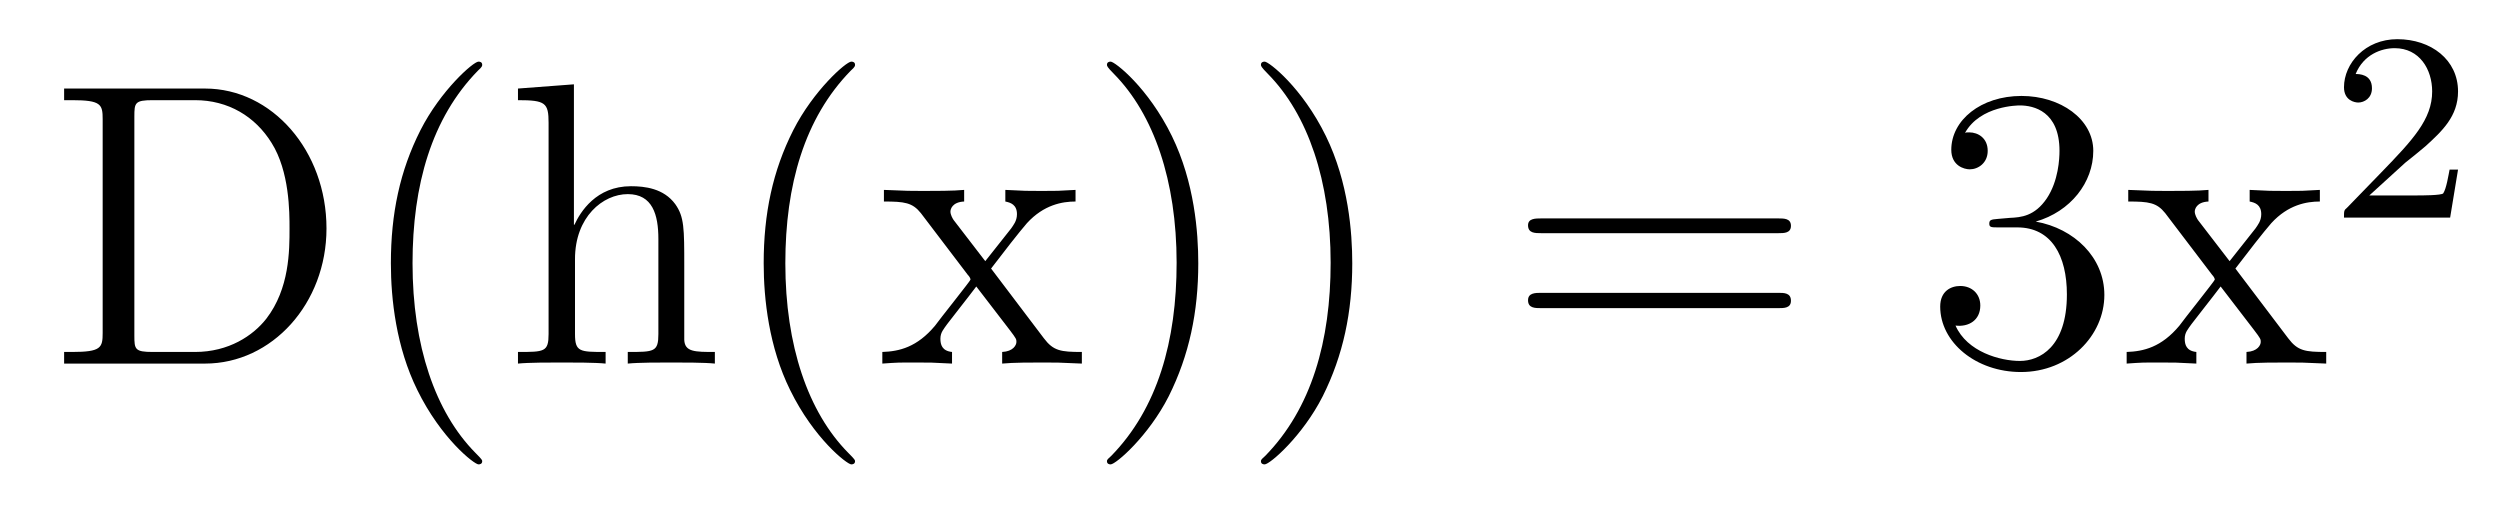 <?xml version='1.0'?>
<!-- This file was generated by dvisvgm 1.9.2 -->
<svg height='15pt' version='1.1' viewBox='0 -15 74 15' width='74pt' xmlns='http://www.w3.org/2000/svg' xmlns:xlink='http://www.w3.org/1999/xlink'>
<g id='page1'>
<g transform='matrix(1 0 0 1 -127 650)'>
<path d='M128.898 -662.379V-662.035H129.133C129.992 -662.035 130.039 -661.91 130.039 -661.473V-655.145C130.039 -654.707 129.992 -654.582 129.133 -654.582H128.898V-654.238H133.07C135.055 -654.238 136.664 -656.019 136.664 -658.238C136.664 -660.535 135.055 -662.379 133.07 -662.379H128.898ZM131.523 -654.582C130.992 -654.582 130.977 -654.66 130.977 -655.066V-661.551C130.977 -661.957 130.992 -662.035 131.523 -662.035H132.773C133.758 -662.035 134.555 -661.551 135.039 -660.77C135.57 -659.926 135.57 -658.723 135.57 -658.238C135.57 -657.582 135.57 -656.457 134.883 -655.566C134.492 -655.066 133.773 -654.582 132.773 -654.582H131.523ZM141.273 -651.348C141.273 -651.379 141.273 -651.395 141.07 -651.598C139.883 -652.801 139.211 -654.77 139.211 -657.207C139.211 -659.52 139.773 -661.504 141.148 -662.91C141.273 -663.02 141.273 -663.051 141.273 -663.082C141.273 -663.16 141.211 -663.176 141.164 -663.176C141.008 -663.176 140.039 -662.316 139.445 -661.145C138.836 -659.941 138.57 -658.676 138.57 -657.207C138.57 -656.145 138.727 -654.723 139.352 -653.457C140.055 -652.02 141.039 -651.254 141.164 -651.254C141.211 -651.254 141.273 -651.27 141.273 -651.348ZM147.254 -657.129C147.254 -658.238 147.254 -658.582 146.988 -658.957C146.645 -659.426 146.082 -659.488 145.676 -659.488C144.645 -659.488 144.176 -658.723 144.004 -658.348H143.988V-662.504L142.332 -662.379V-662.035C143.145 -662.035 143.238 -661.957 143.238 -661.363V-655.113C143.238 -654.582 143.113 -654.582 142.332 -654.582V-654.238C142.644 -654.27 143.285 -654.27 143.629 -654.27C143.973 -654.27 144.613 -654.27 144.926 -654.238V-654.582C144.16 -654.582 144.02 -654.582 144.02 -655.113V-657.332C144.02 -658.582 144.848 -659.254 145.582 -659.254C146.316 -659.254 146.488 -658.644 146.488 -657.926V-655.113C146.488 -654.582 146.363 -654.582 145.582 -654.582V-654.238C145.895 -654.27 146.535 -654.27 146.863 -654.27C147.207 -654.27 147.863 -654.27 148.16 -654.238V-654.582C147.566 -654.582 147.27 -654.582 147.254 -654.941V-657.129ZM152.309 -651.348C152.309 -651.379 152.309 -651.395 152.106 -651.598C150.918 -652.801 150.246 -654.77 150.246 -657.207C150.246 -659.52 150.809 -661.504 152.184 -662.91C152.309 -663.02 152.309 -663.051 152.309 -663.082C152.309 -663.16 152.246 -663.176 152.199 -663.176C152.043 -663.176 151.074 -662.316 150.48 -661.145C149.871 -659.941 149.605 -658.676 149.605 -657.207C149.605 -656.145 149.762 -654.723 150.387 -653.457C151.09 -652.02 152.074 -651.254 152.199 -651.254C152.246 -651.254 152.309 -651.27 152.309 -651.348ZM156.336 -657.051C156.68 -657.504 157.18 -658.145 157.398 -658.395C157.898 -658.941 158.445 -659.035 158.836 -659.035V-659.379C158.32 -659.348 158.289 -659.348 157.836 -659.348C157.383 -659.348 157.352 -659.348 156.758 -659.379V-659.035C156.914 -659.004 157.102 -658.941 157.102 -658.66C157.102 -658.457 156.992 -658.332 156.93 -658.238L156.164 -657.27L155.227 -658.488C155.195 -658.535 155.133 -658.644 155.133 -658.738C155.133 -658.801 155.18 -659.019 155.539 -659.035V-659.379C155.242 -659.348 154.633 -659.348 154.32 -659.348C153.93 -659.348 153.898 -659.348 153.164 -659.379V-659.035C153.773 -659.035 154.008 -659.004 154.258 -658.691L155.648 -656.863C155.68 -656.832 155.727 -656.769 155.727 -656.723C155.727 -656.691 154.789 -655.52 154.68 -655.363C154.148 -654.723 153.617 -654.598 153.117 -654.582V-654.238C153.57 -654.27 153.586 -654.27 154.102 -654.27C154.555 -654.27 154.57 -654.27 155.18 -654.238V-654.582C154.883 -654.613 154.836 -654.801 154.836 -654.973C154.836 -655.16 154.93 -655.254 155.039 -655.41C155.227 -655.66 155.617 -656.145 155.898 -656.52L156.883 -655.238C157.086 -654.973 157.086 -654.957 157.086 -654.879C157.086 -654.785 156.992 -654.598 156.664 -654.582V-654.238C156.977 -654.27 157.555 -654.27 157.898 -654.27C158.289 -654.27 158.305 -654.27 159.023 -654.238V-654.582C158.398 -654.582 158.18 -654.613 157.898 -654.988L156.336 -657.051ZM162.469 -657.207C162.469 -658.113 162.359 -659.598 161.688 -660.973C160.984 -662.41 160 -663.176 159.875 -663.176C159.828 -663.176 159.766 -663.16 159.766 -663.082C159.766 -663.051 159.766 -663.02 159.969 -662.816C161.156 -661.613 161.828 -659.645 161.828 -657.223C161.828 -654.91 161.266 -652.91 159.891 -651.504C159.766 -651.395 159.766 -651.379 159.766 -651.348C159.766 -651.27 159.828 -651.254 159.875 -651.254C160.031 -651.254 161 -652.098 161.594 -653.27C162.203 -654.488 162.469 -655.77 162.469 -657.207ZM167.027 -657.207C167.027 -658.113 166.918 -659.598 166.246 -660.973C165.543 -662.41 164.559 -663.176 164.434 -663.176C164.387 -663.176 164.324 -663.16 164.324 -663.082C164.324 -663.051 164.324 -663.02 164.527 -662.816C165.715 -661.613 166.387 -659.645 166.387 -657.223C166.387 -654.91 165.824 -652.91 164.449 -651.504C164.324 -651.395 164.324 -651.379 164.324 -651.348C164.324 -651.27 164.387 -651.254 164.434 -651.254C164.59 -651.254 165.559 -652.098 166.152 -653.27C166.762 -654.488 167.027 -655.77 167.027 -657.207ZM168.227 -654.238' fill-rule='evenodd'/>
<path d='M179.637 -658.098C179.809 -658.098 180.012 -658.098 180.012 -658.316C180.012 -658.535 179.809 -658.535 179.637 -658.535H172.621C172.449 -658.535 172.23 -658.535 172.23 -658.332C172.23 -658.098 172.434 -658.098 172.621 -658.098H179.637ZM179.637 -655.879C179.809 -655.879 180.012 -655.879 180.012 -656.098C180.012 -656.332 179.809 -656.332 179.637 -656.332H172.621C172.449 -656.332 172.23 -656.332 172.23 -656.113C172.23 -655.879 172.434 -655.879 172.621 -655.879H179.637ZM180.707 -654.238' fill-rule='evenodd'/>
<path d='M186.133 -658.52C185.93 -658.504 185.883 -658.488 185.883 -658.379C185.883 -658.269 185.945 -658.269 186.164 -658.269H186.711C187.727 -658.269 188.18 -657.426 188.18 -656.285C188.18 -654.723 187.367 -654.316 186.789 -654.316C186.211 -654.316 185.227 -654.582 184.883 -655.363C185.273 -655.316 185.617 -655.52 185.617 -655.957C185.617 -656.301 185.367 -656.535 185.023 -656.535C184.742 -656.535 184.43 -656.379 184.43 -655.926C184.43 -654.863 185.492 -653.988 186.82 -653.988C188.242 -653.988 189.289 -655.066 189.289 -656.27C189.289 -657.379 188.398 -658.238 187.258 -658.441C188.289 -658.738 188.961 -659.598 188.961 -660.535C188.961 -661.473 187.992 -662.16 186.836 -662.16C185.633 -662.16 184.758 -661.441 184.758 -660.566C184.758 -660.098 185.133 -659.988 185.305 -659.988C185.555 -659.988 185.836 -660.176 185.836 -660.535C185.836 -660.91 185.555 -661.082 185.289 -661.082C185.227 -661.082 185.195 -661.082 185.164 -661.066C185.617 -661.879 186.742 -661.879 186.789 -661.879C187.195 -661.879 187.961 -661.707 187.961 -660.535C187.961 -660.301 187.93 -659.645 187.586 -659.129C187.227 -658.598 186.82 -658.566 186.492 -658.551L186.133 -658.52ZM193.168 -657.051C193.512 -657.504 194.011 -658.145 194.231 -658.395C194.73 -658.941 195.277 -659.035 195.668 -659.035V-659.379C195.152 -659.348 195.121 -659.348 194.668 -659.348C194.215 -659.348 194.184 -659.348 193.59 -659.379V-659.035C193.746 -659.004 193.933 -658.941 193.933 -658.66C193.933 -658.457 193.824 -658.332 193.762 -658.238L192.996 -657.27L192.059 -658.488C192.028 -658.535 191.965 -658.644 191.965 -658.738C191.965 -658.801 192.012 -659.019 192.371 -659.035V-659.379C192.074 -659.348 191.465 -659.348 191.152 -659.348C190.762 -659.348 190.731 -659.348 189.996 -659.379V-659.035C190.605 -659.035 190.84 -659.004 191.09 -658.691L192.48 -656.863C192.511 -656.832 192.558 -656.769 192.558 -656.723C192.558 -656.691 191.621 -655.52 191.512 -655.363C190.98 -654.723 190.449 -654.598 189.949 -654.582V-654.238C190.402 -654.27 190.418 -654.27 190.934 -654.27C191.387 -654.27 191.402 -654.27 192.012 -654.238V-654.582C191.715 -654.613 191.668 -654.801 191.668 -654.973C191.668 -655.16 191.762 -655.254 191.871 -655.41C192.059 -655.66 192.449 -656.145 192.731 -656.52L193.715 -655.238C193.918 -654.973 193.918 -654.957 193.918 -654.879C193.918 -654.785 193.824 -654.598 193.496 -654.582V-654.238C193.808 -654.27 194.387 -654.27 194.73 -654.27C195.121 -654.27 195.137 -654.27 195.856 -654.238V-654.582C195.23 -654.582 195.012 -654.613 194.73 -654.988L193.168 -657.051ZM195.942 -654.238' fill-rule='evenodd'/>
<path d='M198.196 -660.184C198.336 -660.293 198.664 -660.559 198.79 -660.668C199.289 -661.121 199.758 -661.559 199.758 -662.293C199.758 -663.231 198.961 -663.84 197.96 -663.84C197.008 -663.84 196.382 -663.121 196.382 -662.418C196.382 -662.027 196.696 -661.965 196.805 -661.965C196.976 -661.965 197.21 -662.09 197.21 -662.387C197.21 -662.809 196.82 -662.809 196.727 -662.809C196.961 -663.387 197.492 -663.574 197.882 -663.574C198.617 -663.574 198.992 -662.949 198.992 -662.293C198.992 -661.465 198.414 -660.855 197.477 -659.887L196.476 -658.855C196.382 -658.777 196.382 -658.762 196.382 -658.559H199.524L199.758 -659.98H199.508C199.476 -659.824 199.414 -659.418 199.32 -659.277C199.273 -659.215 198.664 -659.215 198.539 -659.215H197.132L198.196 -660.184ZM200.16 -658.559' fill-rule='evenodd'/>
</g>
</g>
</svg>
